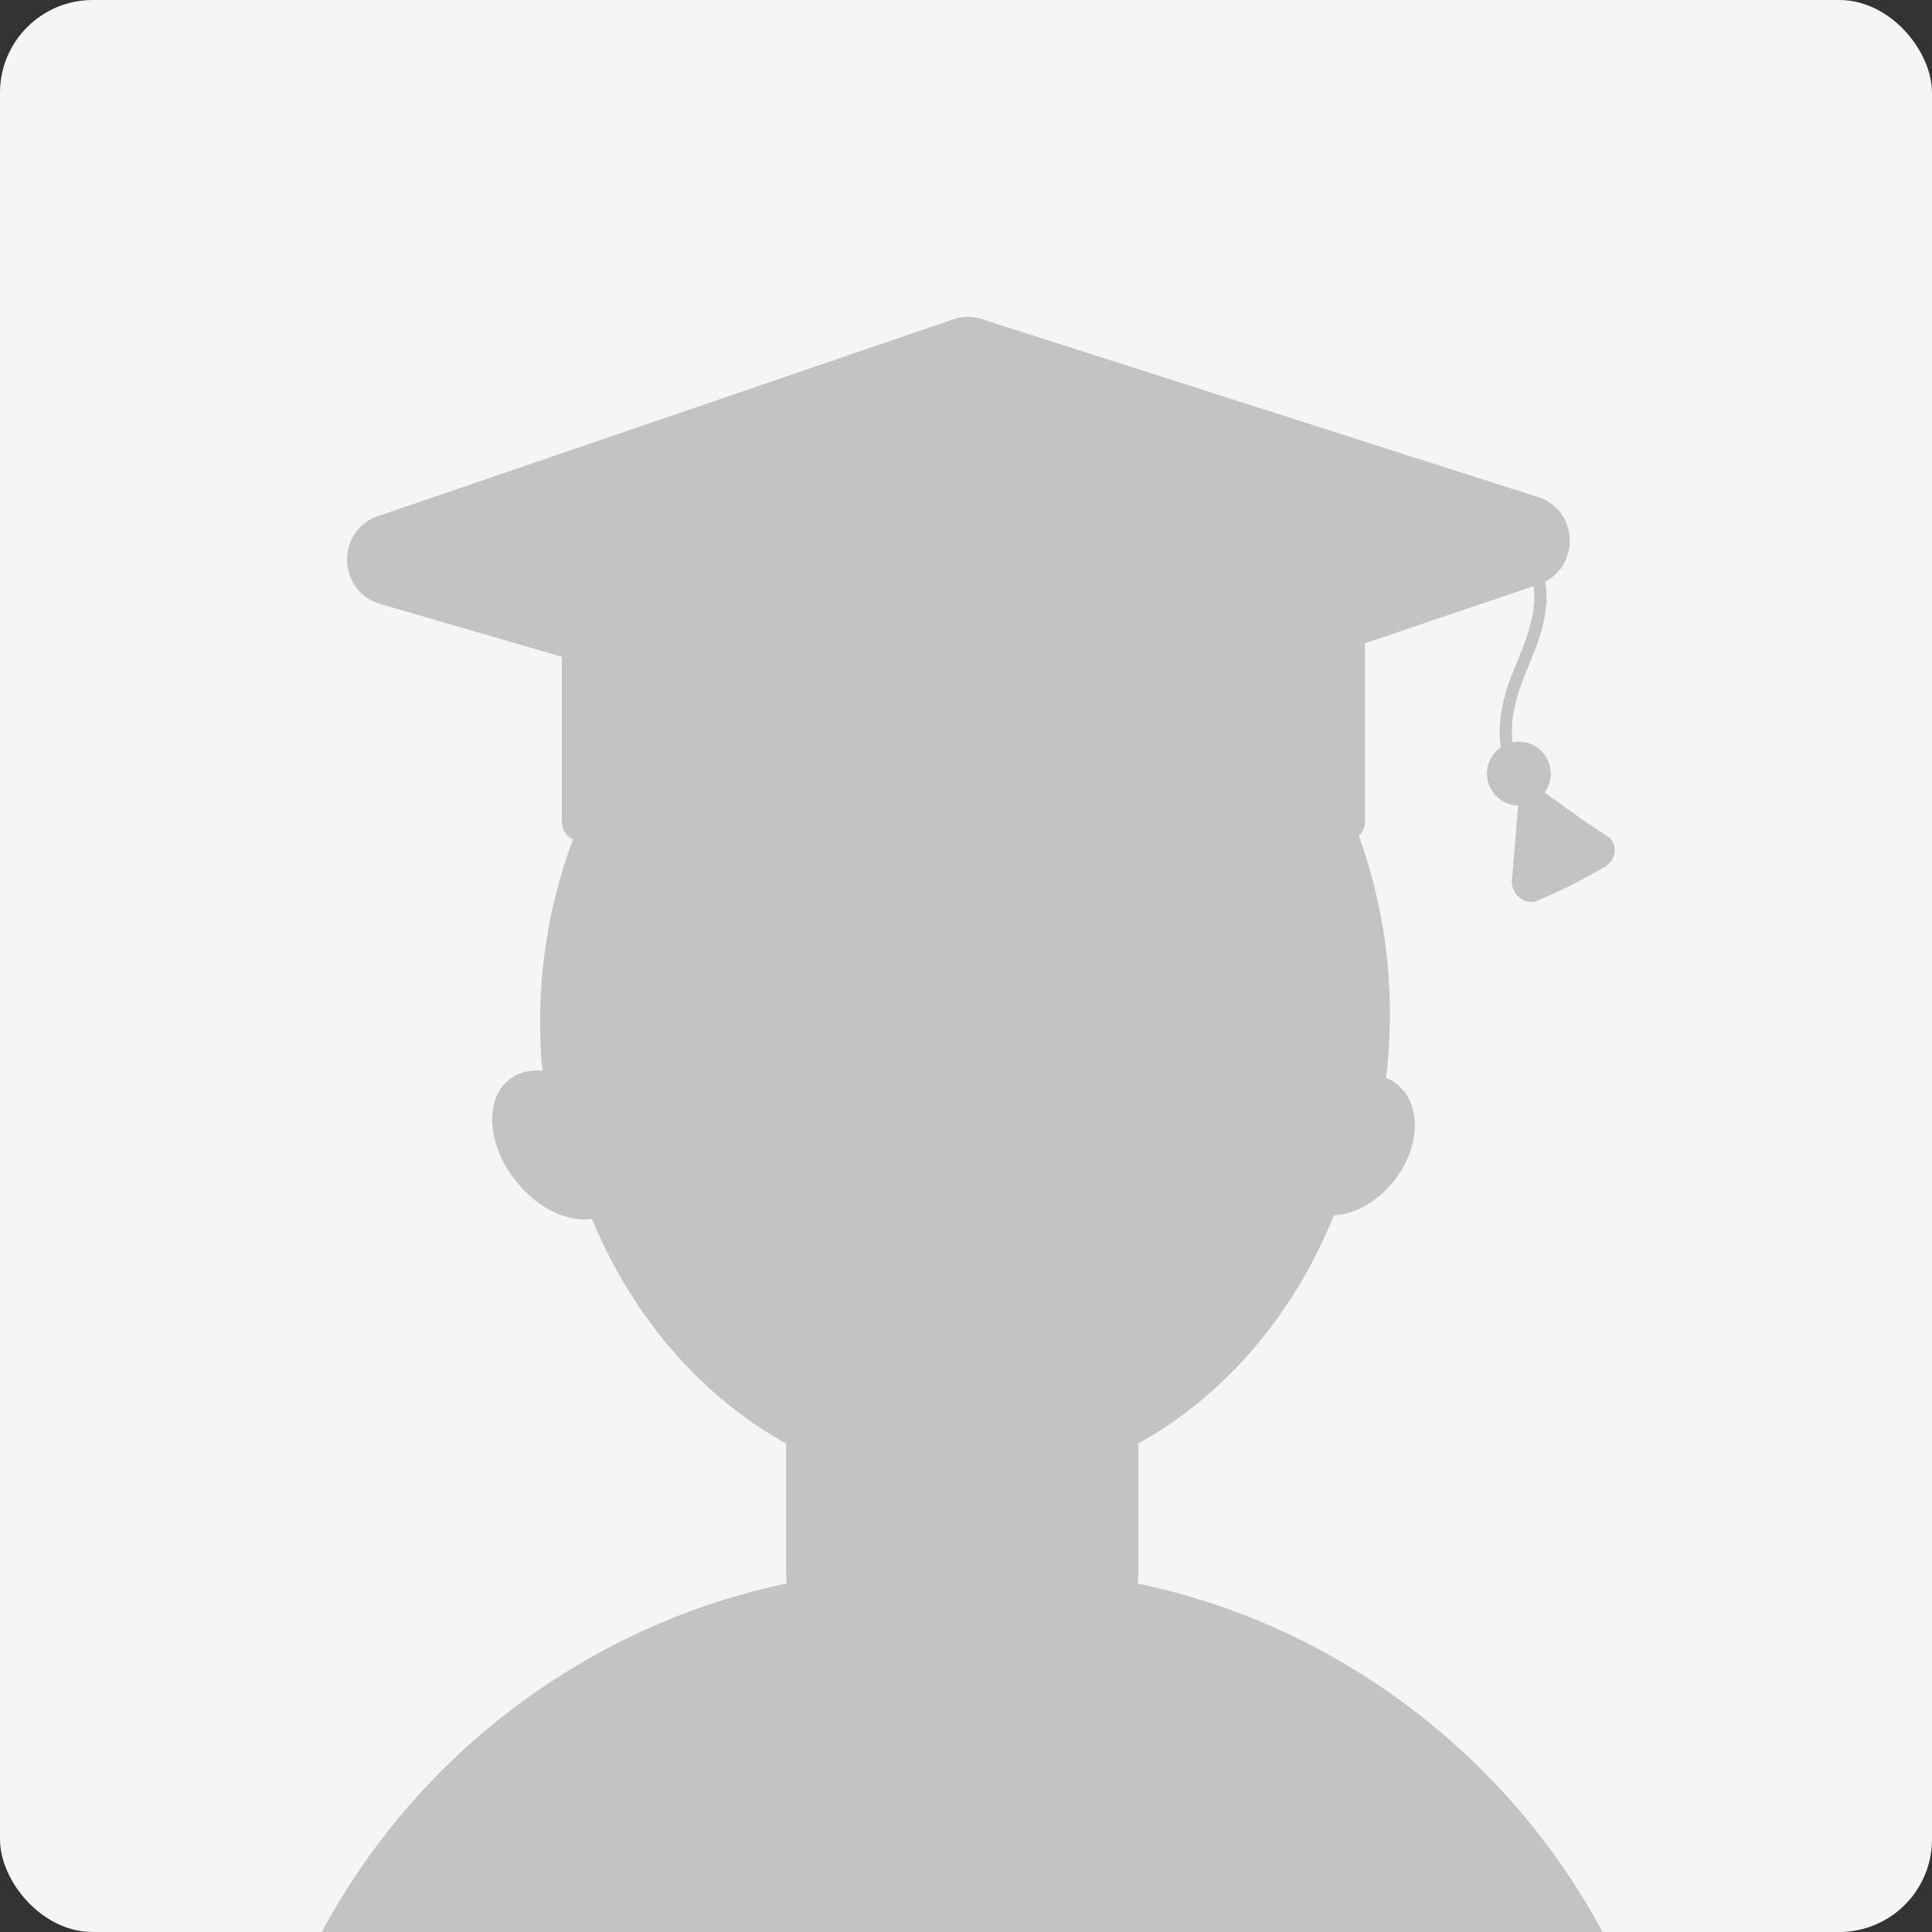 <svg xmlns="http://www.w3.org/2000/svg" width="250" height="250" fill="none" viewBox="0 0 250 250"><rect x="0" y="0" width="250" height="250" fill="#333333" stroke="none"/><g clip-path="url(#a)"><rect width="250" height="250" fill="#f5f5f5" rx="12"/><path fill="#c3c3c3" d="M174.687 215.711a91 91 0 0 0-1.319-.779l-.312-.177a79 79 0 0 0-1.163-.657l-.178-.103q-.692-.38-1.391-.751l-.162-.085q-.611-.32-1.227-.632l-.163-.084-.177-.088-.575-.284q-.266-.135-.531-.261l-.524-.251-.531-.253-.58-.268-.449-.205-.709-.314-.142-.062-.213-.092-.615-.267-.448-.189-.557-.233q-.474-.194-.949-.383l-.482-.19-.56-.219-.504-.19-.556-.207-.493-.178-.612-.218-.434-.155-1.047-.355c-.544-.177-1.076-.355-1.595-.516l-.24-.075a66 66 0 0 0-1.393-.42l-.296-.086a81 81 0 0 0-1.502-.42l-.218-.057a91 91 0 0 0-1.544-.4l-.055-.014h-.03a81 81 0 0 0-1.586-.374l-.042-.011q-.713-.16-1.353-.295.07-.886.071-1.789v-16.352c11.103-6.124 20.079-16.583 25.299-29.49 2.693-.161 5.642-1.752 7.801-4.494 3.431-4.351 3.591-9.941.355-12.504a5.6 5.6 0 0 0-1.402-.809c.332-2.738.499-5.493.5-8.251a67.3 67.3 0 0 0-4.025-23.053 2.551 2.551 0 0 0 .799-1.851V83.243l21.809-7.393c0 .027.012.053.015.08.004.027.011.078.018.115s0 .052 0 .063l.034.355q.05.636.025 1.276c0 .204-.02.41-.037.616q-.015.153-.032.307c0 .051-.013.103-.018.154v.059a25.3 25.3 0 0 1-1.419 4.99c-.609 1.597-1.312 3.161-1.868 4.776a21 21 0 0 0-.984 4.218 13.1 13.1 0 0 0 .055 3.829 4.13 4.13 0 0 0-1.64 4.585 4.126 4.126 0 0 0 3.863 2.959l-.81 9.703c-.146 1.714 1.642 3.269 3.228 2.63 2.926-1.178 5.864-2.717 8.777-4.381 1.58-.919 1.762-3.092.326-3.997-2.698-1.718-5.402-3.687-8.103-5.638a4.13 4.13 0 0 0 .144-4.67 4.13 4.13 0 0 0-4.3-1.82v-.015a13.175 13.175 0 0 1-.023-2.583 15 15 0 0 1 .075-.685l.037-.249q.08-.51.19-1.012.223-1.033.549-2.037c.518-1.598 1.208-3.142 1.82-4.706 1.175-3.007 2.179-6.268 1.577-9.5 4.408-2.258 4.284-8.93-.592-10.85l-71.915-23.008a5.96 5.96 0 0 0-4.456.037L48.599 66.895c-5.214 2.153-4.805 9.68.612 11.254l23.49 6.838v21.333a2.54 2.54 0 0 0 1.447 2.293 67.3 67.3 0 0 0-4.255 23.665q0 3.178.287 6.275c-1.615-.145-3.12.22-4.305 1.161-3.225 2.563-2.837 8.425.857 13.09 2.815 3.55 6.737 5.38 9.872 4.926 5.244 12.702 14.141 22.989 25.115 29.042v16.34q0 .904.069 1.791-.522.11-1.039.223l-.376.087a72 72 0 0 0-.95.221l-.45.108-.843.211-.532.137-.177.044-.293.082q-.57.151-1.138.31l-.493.142c-.355.105-.722.21-1.08.32l-.487.147-1.135.355-.403.13q-.763.25-1.523.515c-.413.143-.822.291-1.24.44q-.166.06-.332.122-.449.164-.887.334l-.404.156-.81.318-.435.178a72 72 0 0 0-.77.315l-.453.19-.745.318-.46.203-.726.323-.468.213-.71.328-.472.222-.69.334-.394.19-.1.049-.26.13-.785.396-.303.156-.736.383-.32.178q-.359.19-.709.385l-.322.177q-.357.196-.71.395l-.311.177q-.362.203-.72.412l-.295.177q-.382.224-.76.451l-.243.146q-.498.298-.993.605a89.2 89.2 0 0 0-31.025 32.488A89.36 89.36 0 0 0 31 292.329c0 1.769.703 3.466 1.952 4.717A6.66 6.66 0 0 0 37.663 299h173.674a6.66 6.66 0 0 0 4.711-1.954 6.67 6.67 0 0 0 1.952-4.717c.002-32.537-17.361-60.999-43.313-76.618"/></g><defs><clipPath id="a"><rect width="250" height="250" fill="#fff" rx="12"/></clipPath></defs></svg>